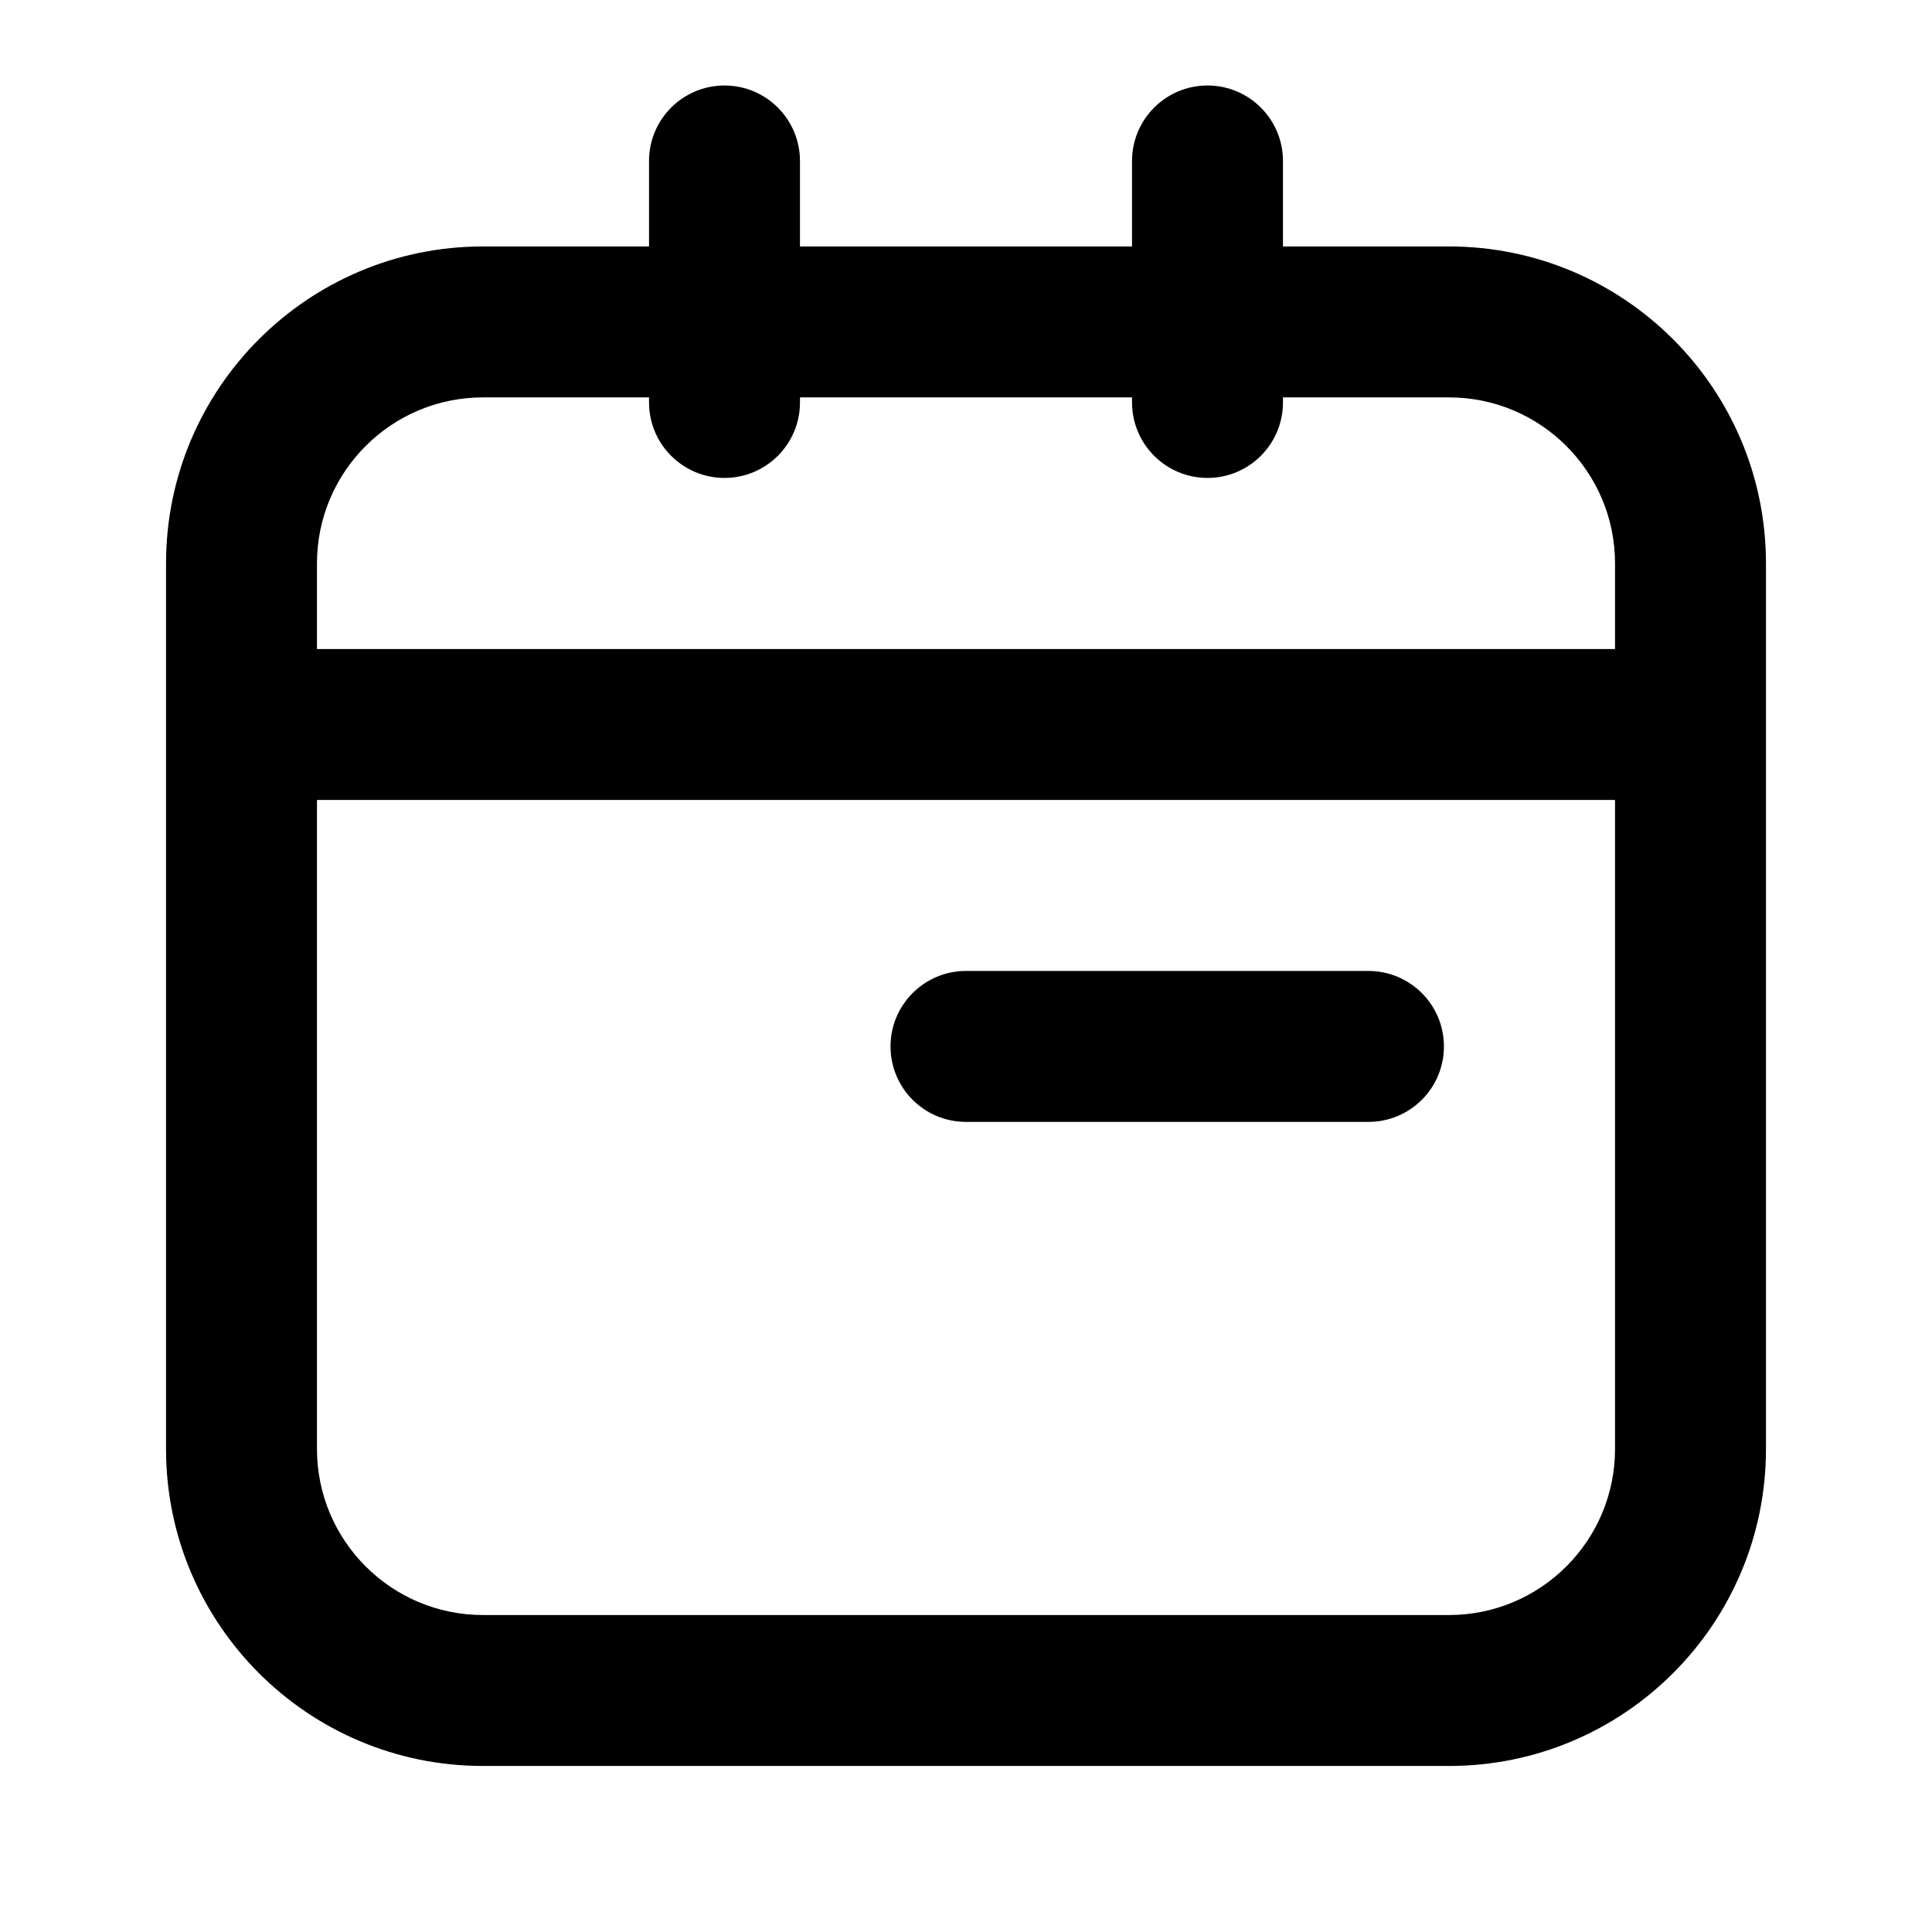 <svg width="16" height="16" viewBox="0 0 16 16" fill="none" xmlns="http://www.w3.org/2000/svg">
<path d="M2 5.375C1.655 5.375 1.375 5.654 1.375 6C1.375 6.345 1.655 6.625 2 6.625L2 5.375ZM14 6.625C14.345 6.625 14.625 6.345 14.625 6C14.625 5.654 14.345 5.375 14 5.375L14 6.625ZM5.375 3.333C5.375 3.678 5.655 3.958 6 3.958C6.345 3.958 6.625 3.678 6.625 3.333H5.375ZM6.625 1.333C6.625 0.988 6.345 0.708 6 0.708C5.655 0.708 5.375 0.988 5.375 1.333H6.625ZM11.333 9.291C11.678 9.291 11.958 9.012 11.958 8.666C11.958 8.321 11.678 8.041 11.333 8.041V9.291ZM8 8.041C7.655 8.041 7.375 8.321 7.375 8.666C7.375 9.012 7.655 9.291 8 9.291V8.041ZM9.375 3.333C9.375 3.678 9.655 3.958 10 3.958C10.345 3.958 10.625 3.678 10.625 3.333H9.375ZM10.625 1.333C10.625 0.988 10.345 0.708 10 0.708C9.655 0.708 9.375 0.988 9.375 1.333H10.625ZM4 3.291H12V2.041H4V3.291ZM13.375 4.666V12H14.625V4.666H13.375ZM12 13.375H4V14.625H12V13.375ZM2.625 12V4.666H1.375V12H2.625ZM4 13.375C3.241 13.375 2.625 12.759 2.625 12H1.375C1.375 13.449 2.55 14.625 4 14.625V13.375ZM13.375 12C13.375 12.759 12.759 13.375 12 13.375V14.625C13.45 14.625 14.625 13.449 14.625 12H13.375ZM12 3.291C12.759 3.291 13.375 3.907 13.375 4.666H14.625C14.625 3.217 13.45 2.041 12 2.041V3.291ZM4 2.041C2.55 2.041 1.375 3.217 1.375 4.666H2.625C2.625 3.907 3.241 3.291 4 3.291V2.041ZM2 6.625L14 6.625L14 5.375L2 5.375L2 6.625ZM6.625 3.333V1.333H5.375V3.333H6.625ZM11.333 8.041H8V9.291H11.333V8.041ZM10.625 3.333V1.333H9.375V3.333H10.625Z" fill="black"/>
</svg>